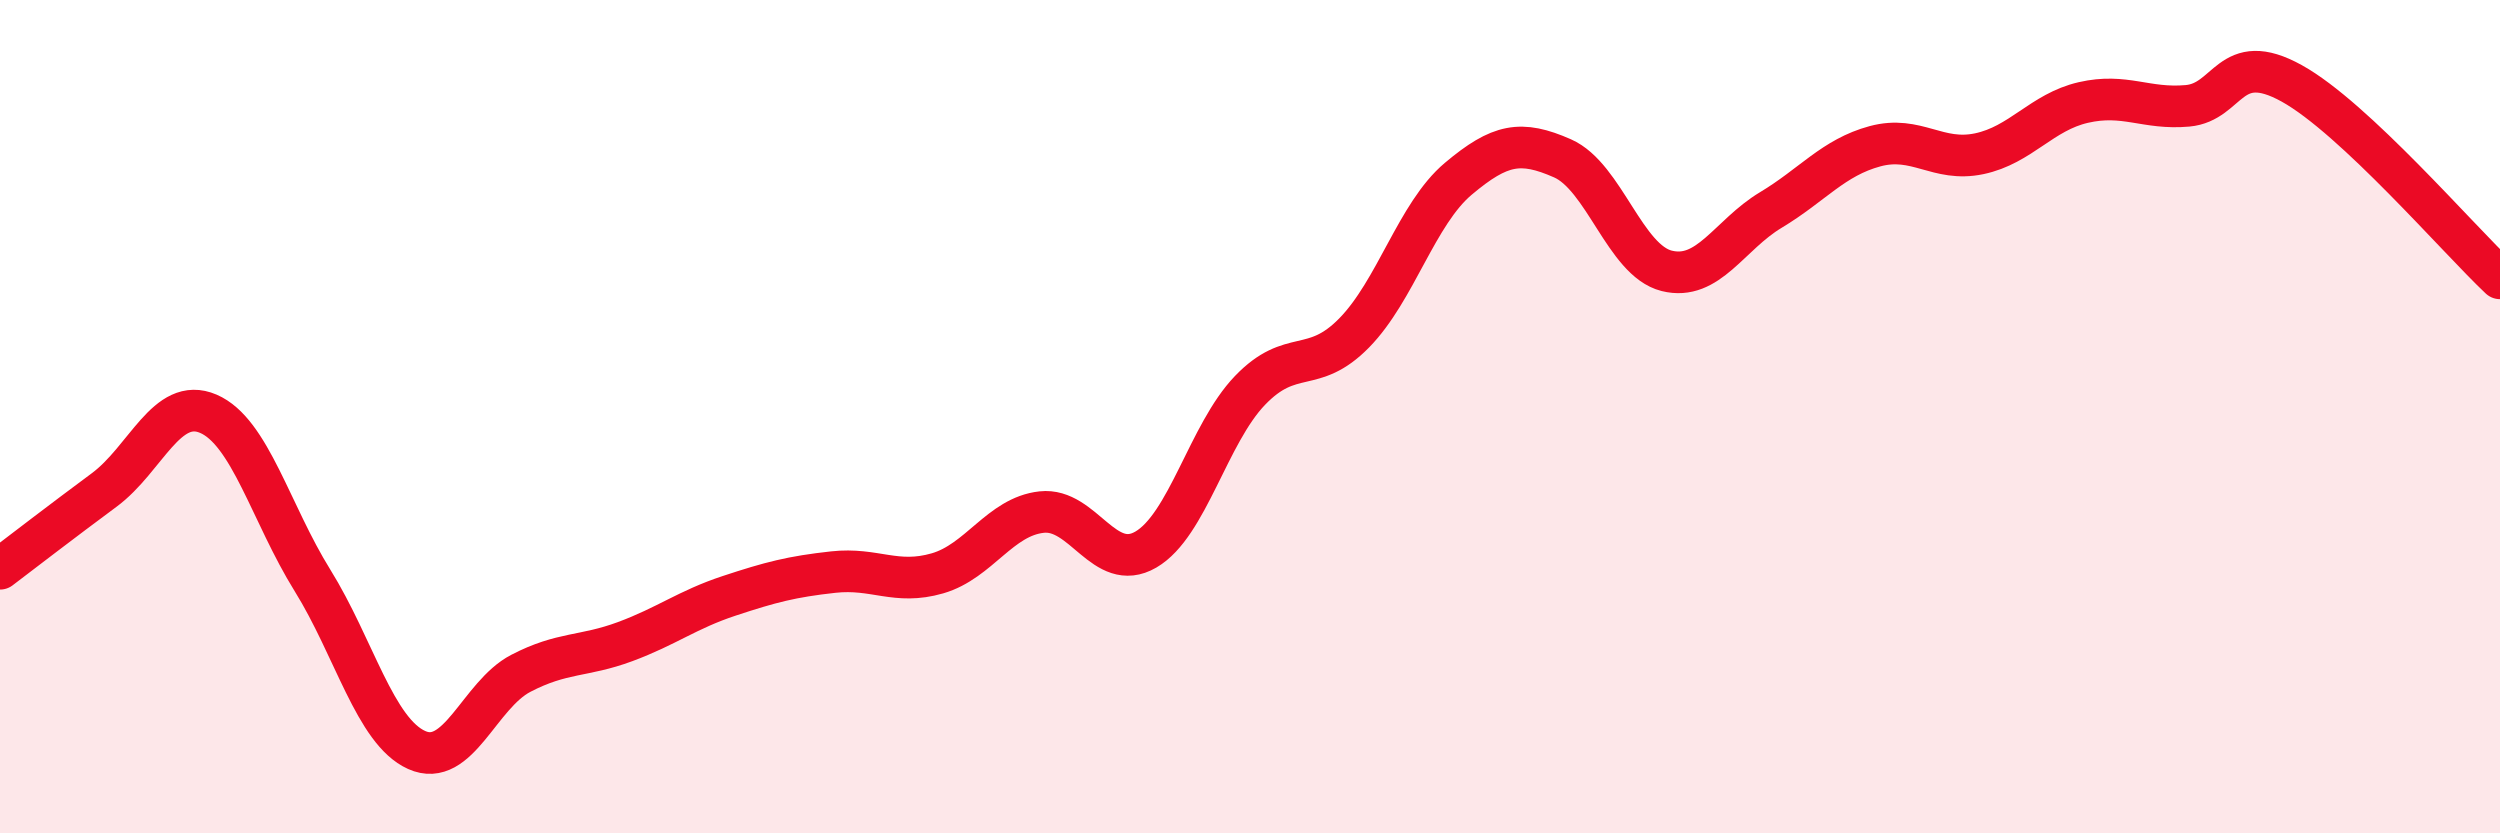 
    <svg width="60" height="20" viewBox="0 0 60 20" xmlns="http://www.w3.org/2000/svg">
      <path
        d="M 0,13.65 C 0.5,13.27 1.5,12.5 2.5,11.76 C 3.5,11.02 4,9.5 5,9.93 C 6,10.36 6.5,12.32 7.5,13.93 C 8.5,15.54 9,17.55 10,18 C 11,18.45 11.5,16.68 12.5,16.16 C 13.5,15.64 14,15.77 15,15.4 C 16,15.03 16.5,14.63 17.5,14.3 C 18.5,13.97 19,13.84 20,13.73 C 21,13.62 21.5,14.05 22.5,13.76 C 23.5,13.47 24,12.4 25,12.29 C 26,12.18 26.5,13.77 27.5,13.19 C 28.5,12.61 29,10.41 30,9.37 C 31,8.33 31.5,9.01 32.5,7.99 C 33.5,6.97 34,5.13 35,4.29 C 36,3.45 36.5,3.36 37.5,3.8 C 38.5,4.24 39,6.25 40,6.5 C 41,6.75 41.5,5.64 42.5,5.04 C 43.5,4.44 44,3.78 45,3.51 C 46,3.24 46.5,3.9 47.5,3.69 C 48.5,3.48 49,2.69 50,2.46 C 51,2.23 51.5,2.63 52.5,2.54 C 53.5,2.45 53.5,1.17 55,2 C 56.5,2.83 59,5.74 60,6.68L60 20L0 20Z"
        fill="#EB0A25"
        opacity="0.1"
        stroke-linecap="round"
        stroke-linejoin="round"
      />
      <path
        d="M 0,13.65 C 0.5,13.27 1.5,12.5 2.5,11.76 C 3.5,11.02 4,9.5 5,9.93 C 6,10.36 6.5,12.32 7.5,13.93 C 8.5,15.54 9,17.55 10,18 C 11,18.45 11.5,16.68 12.5,16.16 C 13.5,15.64 14,15.77 15,15.4 C 16,15.03 16.5,14.63 17.5,14.3 C 18.5,13.97 19,13.84 20,13.73 C 21,13.62 21.5,14.05 22.5,13.76 C 23.5,13.47 24,12.4 25,12.29 C 26,12.18 26.5,13.77 27.5,13.19 C 28.5,12.61 29,10.41 30,9.37 C 31,8.33 31.5,9.01 32.5,7.99 C 33.5,6.97 34,5.13 35,4.29 C 36,3.45 36.5,3.36 37.5,3.8 C 38.5,4.24 39,6.25 40,6.5 C 41,6.75 41.5,5.64 42.5,5.04 C 43.5,4.44 44,3.78 45,3.51 C 46,3.24 46.5,3.9 47.5,3.69 C 48.5,3.48 49,2.69 50,2.46 C 51,2.23 51.5,2.63 52.5,2.54 C 53.5,2.45 53.5,1.17 55,2 C 56.5,2.83 59,5.74 60,6.68"
        stroke="#EB0A25"
        stroke-width="1"
        fill="none"
        stroke-linecap="round"
        stroke-linejoin="round"
      />
    </svg>
  